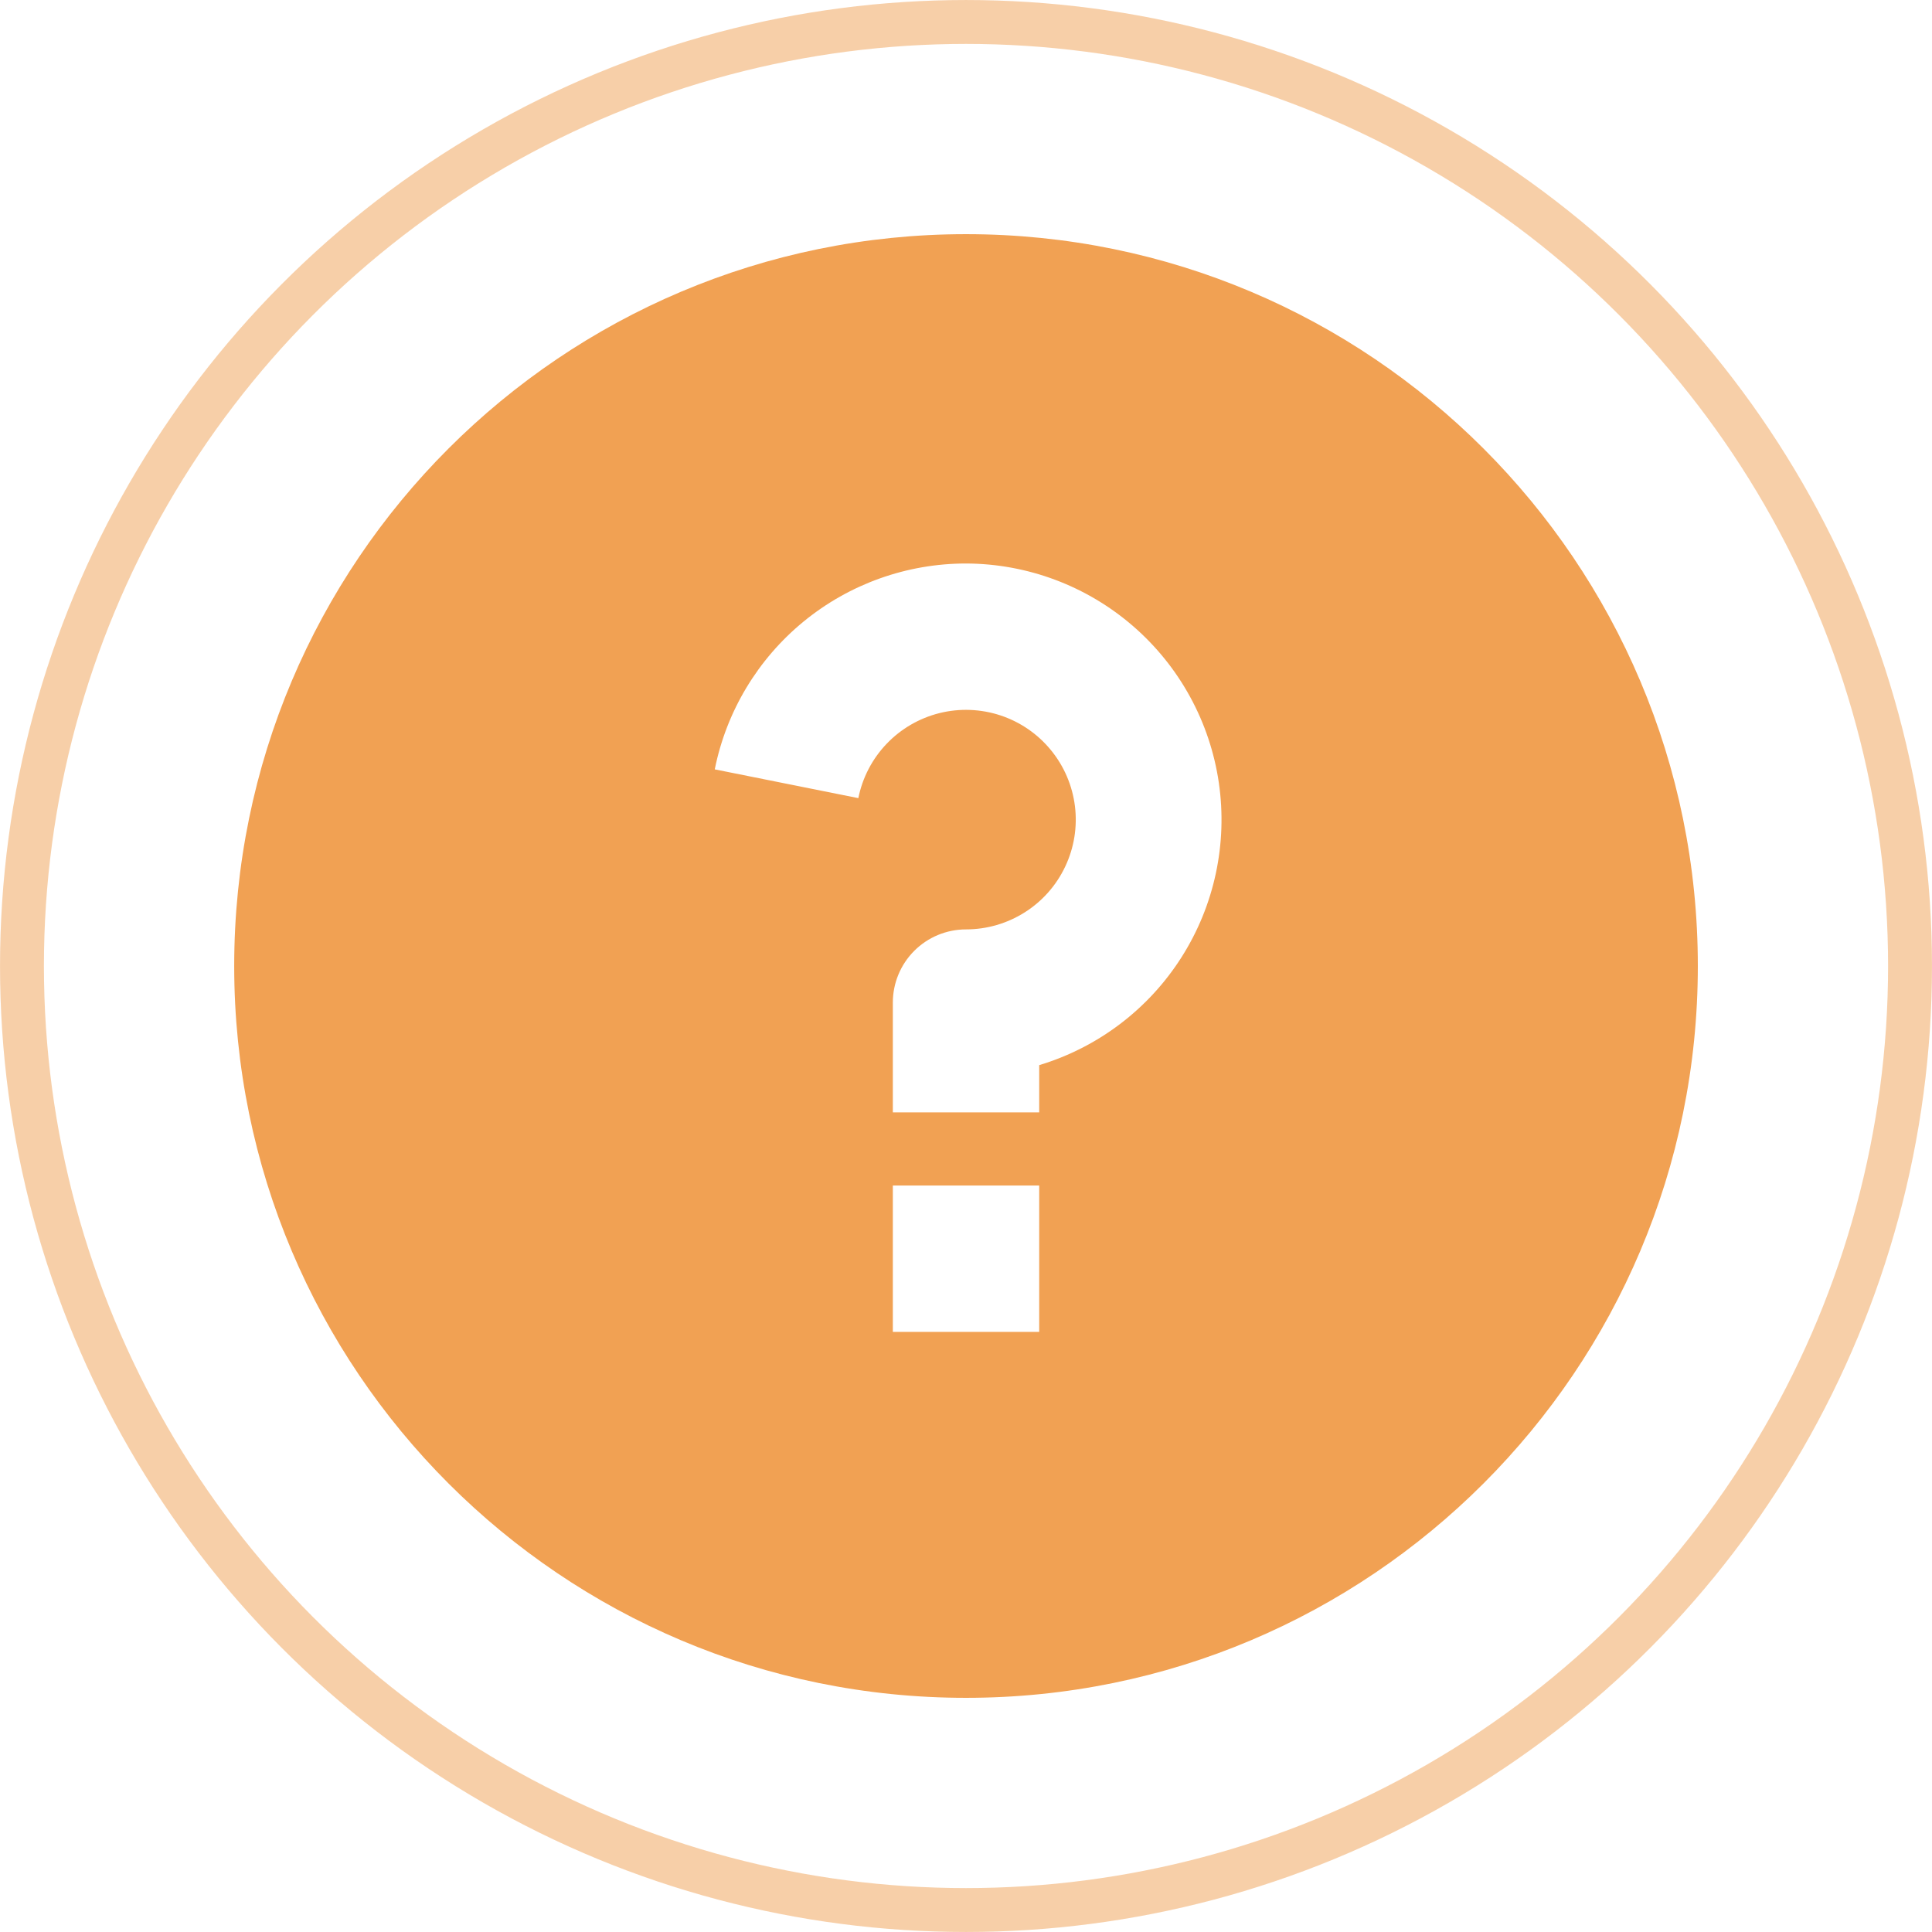 <svg width="54" height="54" viewBox="0 0 54 54" fill="none" xmlns="http://www.w3.org/2000/svg">
<circle opacity="0.5" cx="27" cy="27" r="26.386" stroke="#F1A153" stroke-width="1.227"/>
<path d="M27 47.455C15.703 47.455 6.546 38.297 6.546 27C6.546 15.703 15.703 6.545 27 6.545C38.297 6.545 47.455 15.703 47.455 27C47.455 38.297 38.297 47.455 27 47.455ZM24.955 33.136V37.227H29.046V33.136H24.955ZM29.046 29.771C30.689 29.276 32.101 28.207 33.022 26.758C33.944 25.309 34.314 23.578 34.067 21.879C33.819 20.18 32.969 18.627 31.672 17.502C30.375 16.377 28.717 15.755 27 15.75C25.345 15.75 23.741 16.323 22.461 17.372C21.181 18.421 20.303 19.881 19.978 21.504L23.991 22.308C24.105 21.738 24.378 21.212 24.779 20.792C25.18 20.371 25.693 20.073 26.256 19.932C26.82 19.791 27.412 19.814 27.964 19.996C28.516 20.179 29.004 20.514 29.372 20.964C29.741 21.413 29.974 21.958 30.045 22.534C30.116 23.111 30.022 23.696 29.773 24.221C29.525 24.747 29.132 25.191 28.641 25.501C28.15 25.812 27.581 25.977 27 25.977C26.458 25.977 25.937 26.193 25.554 26.576C25.17 26.96 24.955 27.48 24.955 28.023V31.091H29.046V29.771Z" fill="#F1A153"/>
</svg>
